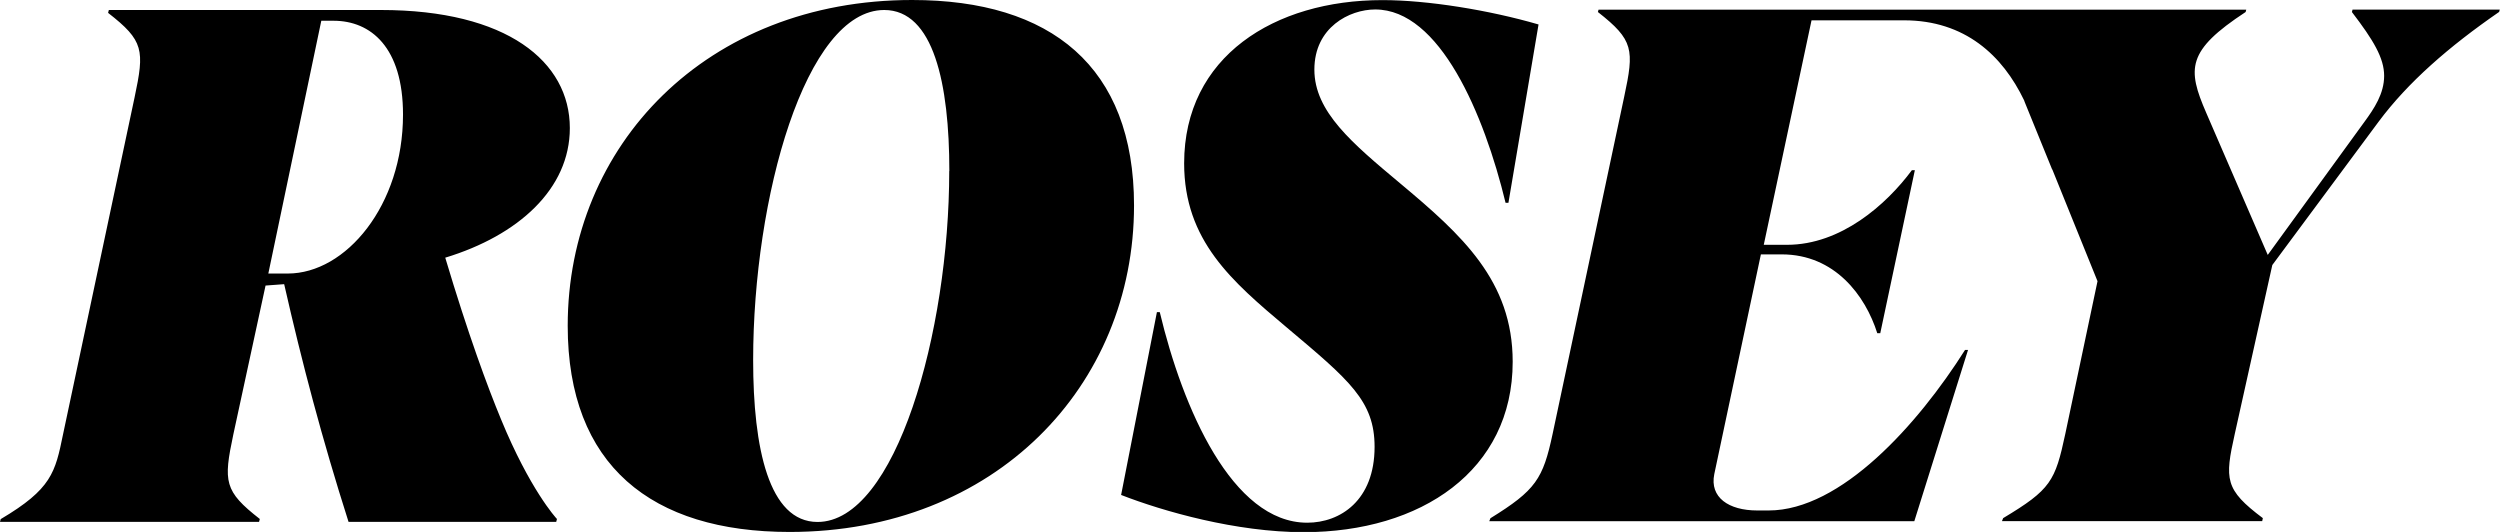 <?xml version="1.0" encoding="UTF-8"?>
<svg id="Layer_2" xmlns="http://www.w3.org/2000/svg" viewBox="0 0 234.98 50">
  <g id="Layer_1-2" data-name="Layer_1">
    <path d="M.07,48.79c4.78-2.83,5.12-4.38,5.85-7.94l6.73-31.7c.94-4.44.88-5.32-2.49-7.94l.07-.27h25.57c11.84,0,17.76,4.84,17.76,11.1,0,5.72-4.84,10.09-11.71,12.18,2.15,7.2,3.97,12.12,5.25,15.21,2.69,6.53,5.12,9.22,5.25,9.35l-.07.27h-19.52c-2.49-7.81-4.37-14.94-6.05-22.34l-1.75.13-3.03,14c-.94,4.44-.87,5.32,2.49,7.94l-.07.27H0l.07-.27ZM27.05,25.71c5.45,0,10.83-6.39,10.83-14.94,0-6.33-3.03-8.82-6.53-8.82h-1.15l-4.98,23.76h1.82ZM53.36,30.62C53.36,13.66,66.41,0,85.73,0c13.05,0,20.86,6.26,20.86,19.31,0,16.96-13.05,30.69-32.37,30.69-12.99,0-20.86-6.26-20.86-19.38ZM89.23,16.08c0-8.21-1.48-15.14-6.12-15.14-7.4,0-12.32,17.63-12.32,32.91,0,8.28,1.48,15.21,6.05,15.21,7.34,0,12.38-17.83,12.38-32.98ZM105.38,46.5l3.36-17.16h.27c2.15,9.02,6.8,19.79,13.86,19.79,3.1,0,6.33-2.09,6.33-7.13,0-4.31-2.36-6.26-8.28-11.24-5.12-4.31-9.62-8.14-9.62-15.41,0-10.03,8.48-15.34,18.64-15.34,4.24,0,10.03.94,14.67,2.29l-2.83,16.76h-.27c-2.02-8.35-6.19-18.17-12.25-18.17-2.42,0-5.72,1.68-5.72,5.65s3.57,6.93,8.07,10.7c5.79,4.84,10.57,9.15,10.57,16.76,0,10.23-8.61,16.02-19.65,16.02-6.33,0-13.19-1.95-17.16-3.5ZM221.12.91l-.06.22c2.02,2.64,3.03,4.32,3.03,6s-.95,3.09-1.85,4.32l-9.09,12.51-5.78-13.35c-1.8-4.15-1.85-5.84,3.7-9.48l.06-.22h-60.88l-.06.22c3.37,2.64,3.42,3.53,2.47,7.97l-6.73,31.7c-.9,4.21-1.57,5.27-5.84,7.91l-.11.28h39.95l5.05-16.1h-.28c-4.43,7.01-11.67,15.09-18.46,15.09h-1.07c-2.69,0-4.49-1.23-4.04-3.42l4.38-20.65h1.96c4.99,0,7.86,3.87,8.98,7.41h.28l3.25-15.32h-.28c-2.41,3.25-6.68,7.01-11.73,7.01h-2.19l4.49-21.1h8.7c5.72,0,9.26,3.31,11.28,7.52l.06.17,2.58,6.34v-.04s4.26,10.53,4.26,10.53l-3.03,14.36c-.95,4.43-1.35,5.22-5.84,7.91l-.11.28h24.46l.06-.28c-3.59-2.69-3.59-3.65-2.64-7.91l3.53-15.88,9.99-13.47c2.75-3.7,6.62-7.07,11.33-10.32l.06-.22h-13.86Z"/>
  </g>
</svg>